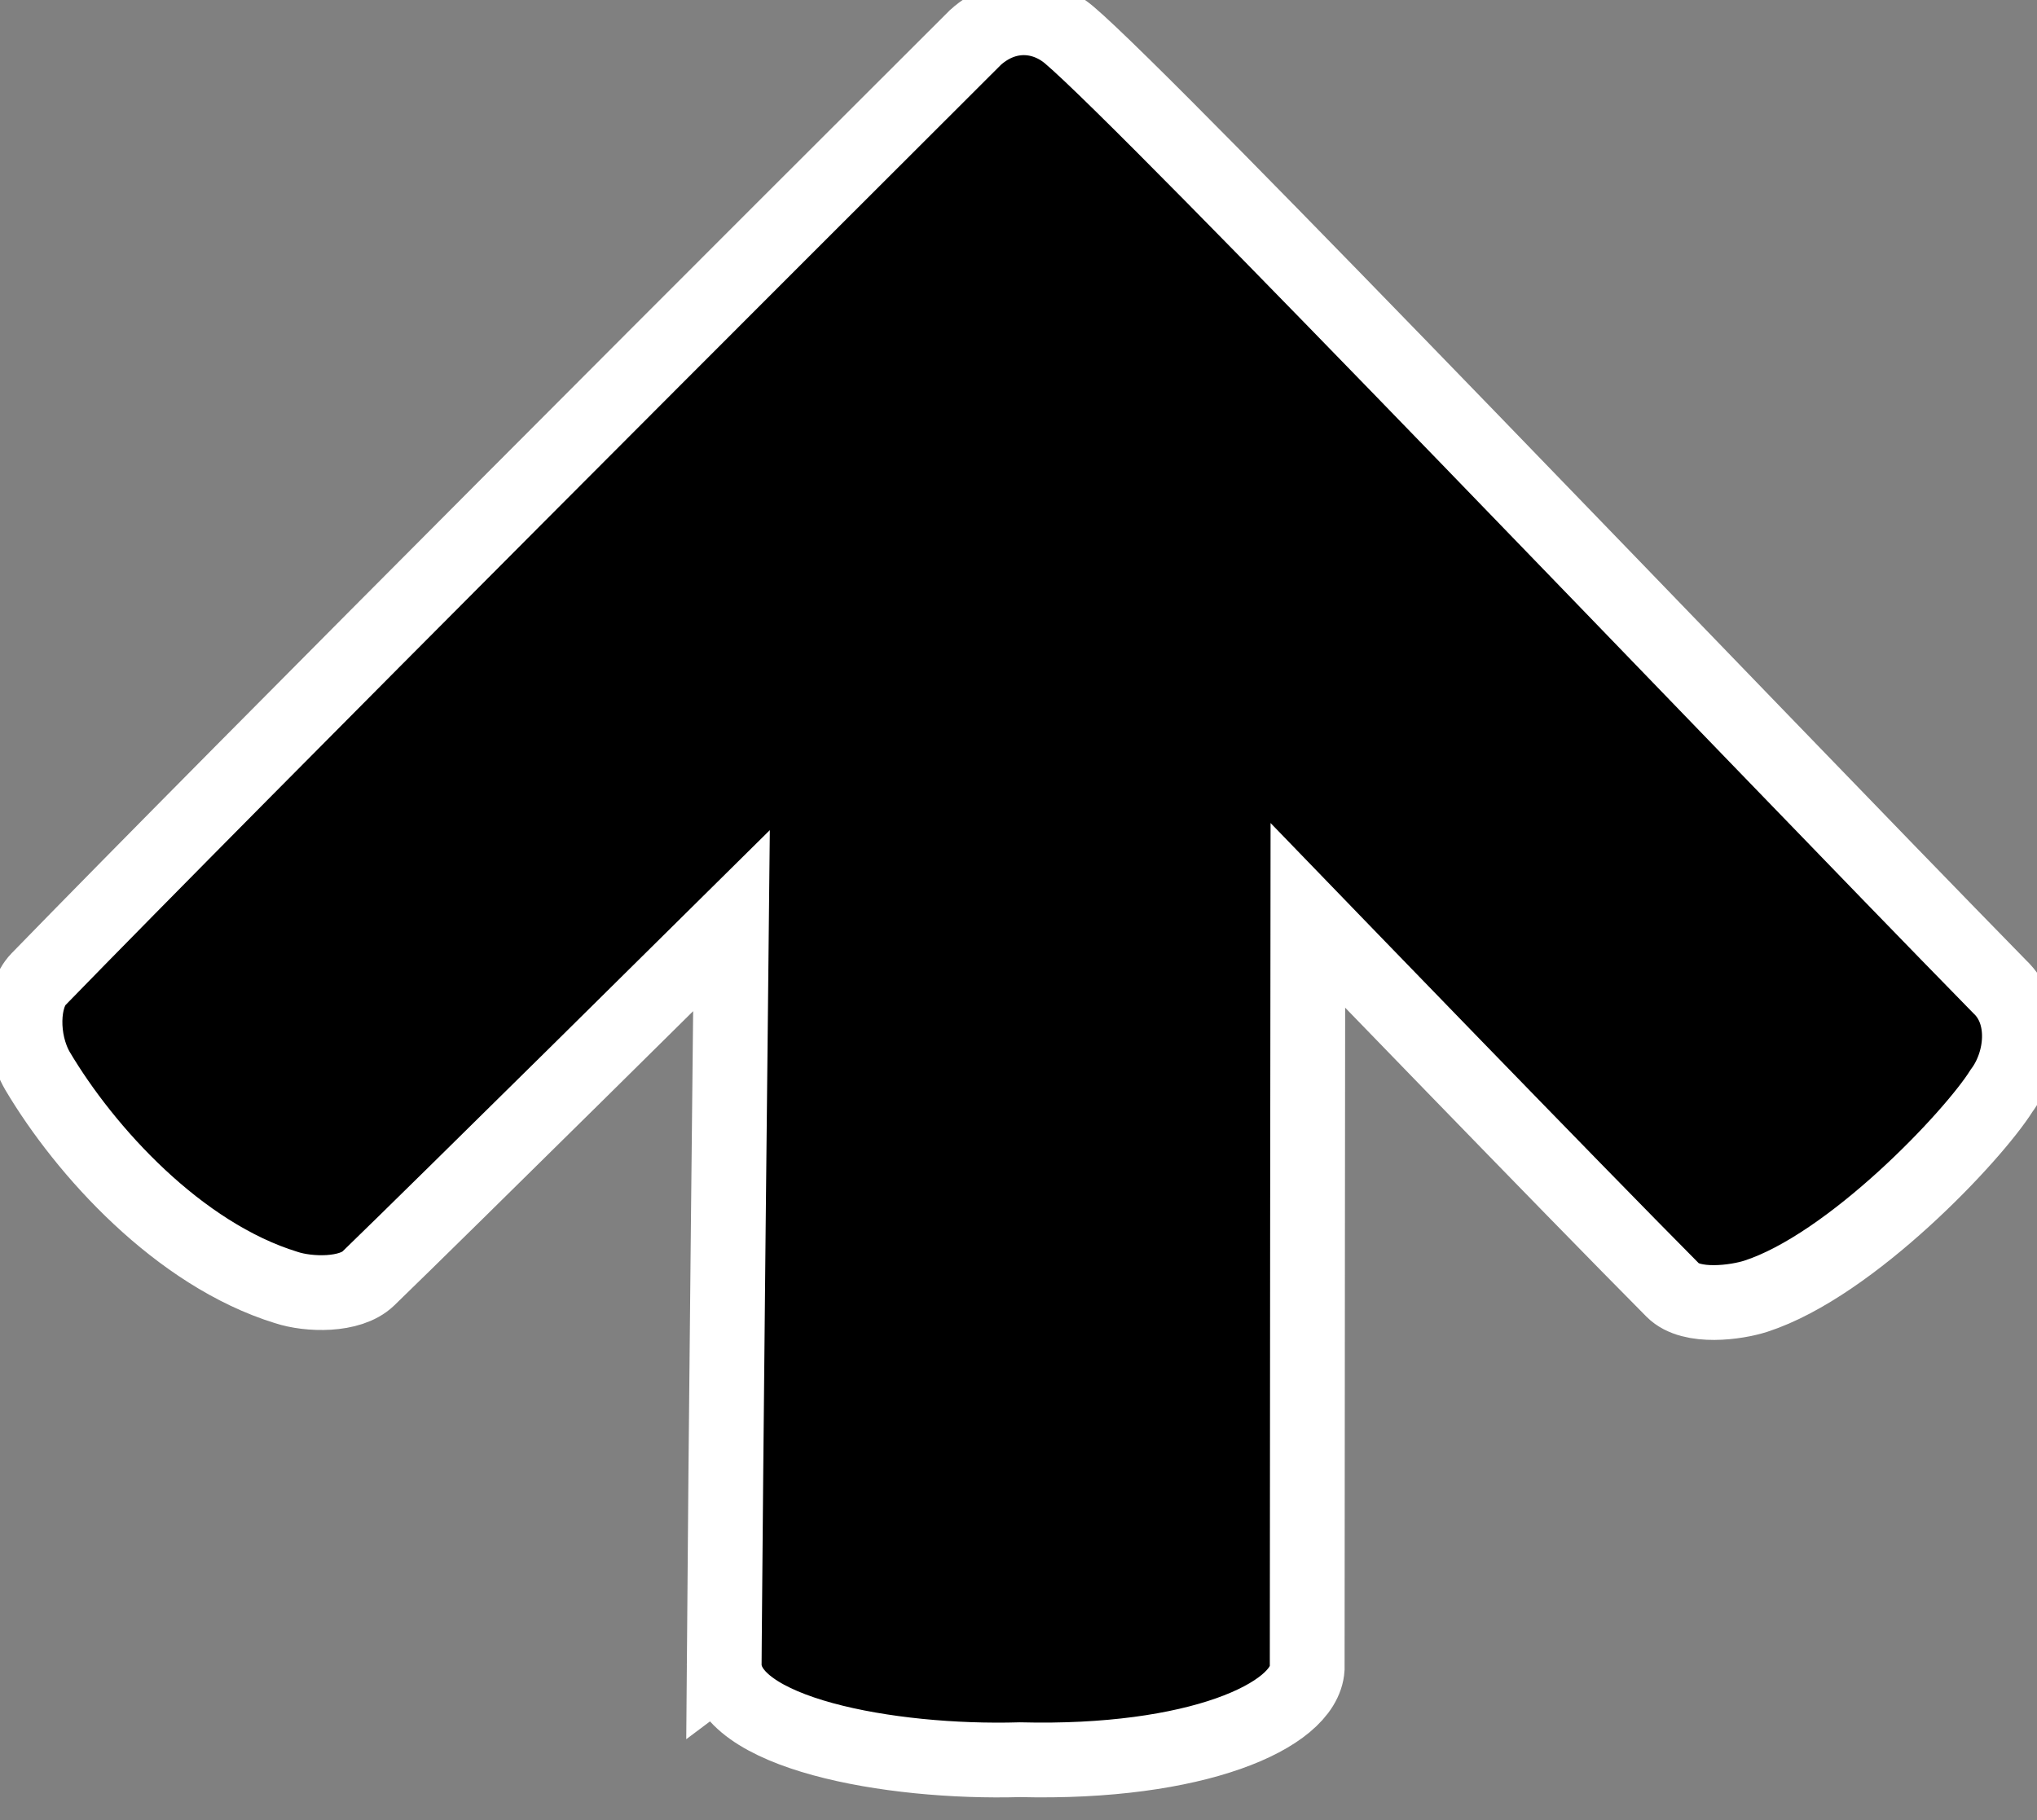 <svg version="1.1" xmlns="http://www.w3.org/2000/svg" xmlns:xlink="http://www.w3.org/1999/xlink" width="95.343" height="85.209" viewBox="0,0,95.343,85.209"><rect x="0" y="0" width="95.343" height="85.209" fill="#808080" stroke="none"/><g transform="translate(-192.155,-138.388)"><g data-paper-data="{&quot;isPaintingLayer&quot;:true}" fill="#000000" fill-rule="nonzero" stroke="#ffffff" stroke-width="3.5" stroke-linecap="butt" stroke-linejoin="miter" stroke-miterlimit="10" stroke-dasharray="" stroke-dashoffset="0" style="mix-blend-mode: normal"><path d="M226.05,216.286c0.058,-8.26 0.342,-34.798 0.342,-34.798c0,0 -13.512,13.379 -16.997,16.749c-0.857,0.829 -2.8,0.766 -3.841,0.422c-5.045,-1.554 -9.421,-6.387 -11.65,-10.15c-0.812,-1.413 -0.748,-3.457 0.049,-4.277c9.243,-9.508 35.624,-35.879 43.862,-44.095c1.446,-1.293 3.203,-1.118 4.391,-0.107c3.874,3.278 31.423,32.161 43.542,44.543c1.341,1.264 1.099,3.518 0.091,4.875c-1.336,2.13 -7.032,8.169 -11.502,9.619c-0.887,0.288 -3.012,0.594 -3.879,-0.278c-4.667,-4.696 -17.088,-17.549 -17.088,-17.549c0,0 -0.031,28.454 -0.031,35.258c-0.142,2.221 -5.213,4.473 -13.441,4.266c-6.125,0.178 -13.87,-1.25 -13.847,-4.479z" data-paper-data="{&quot;index&quot;:null}"/></g></g></svg>